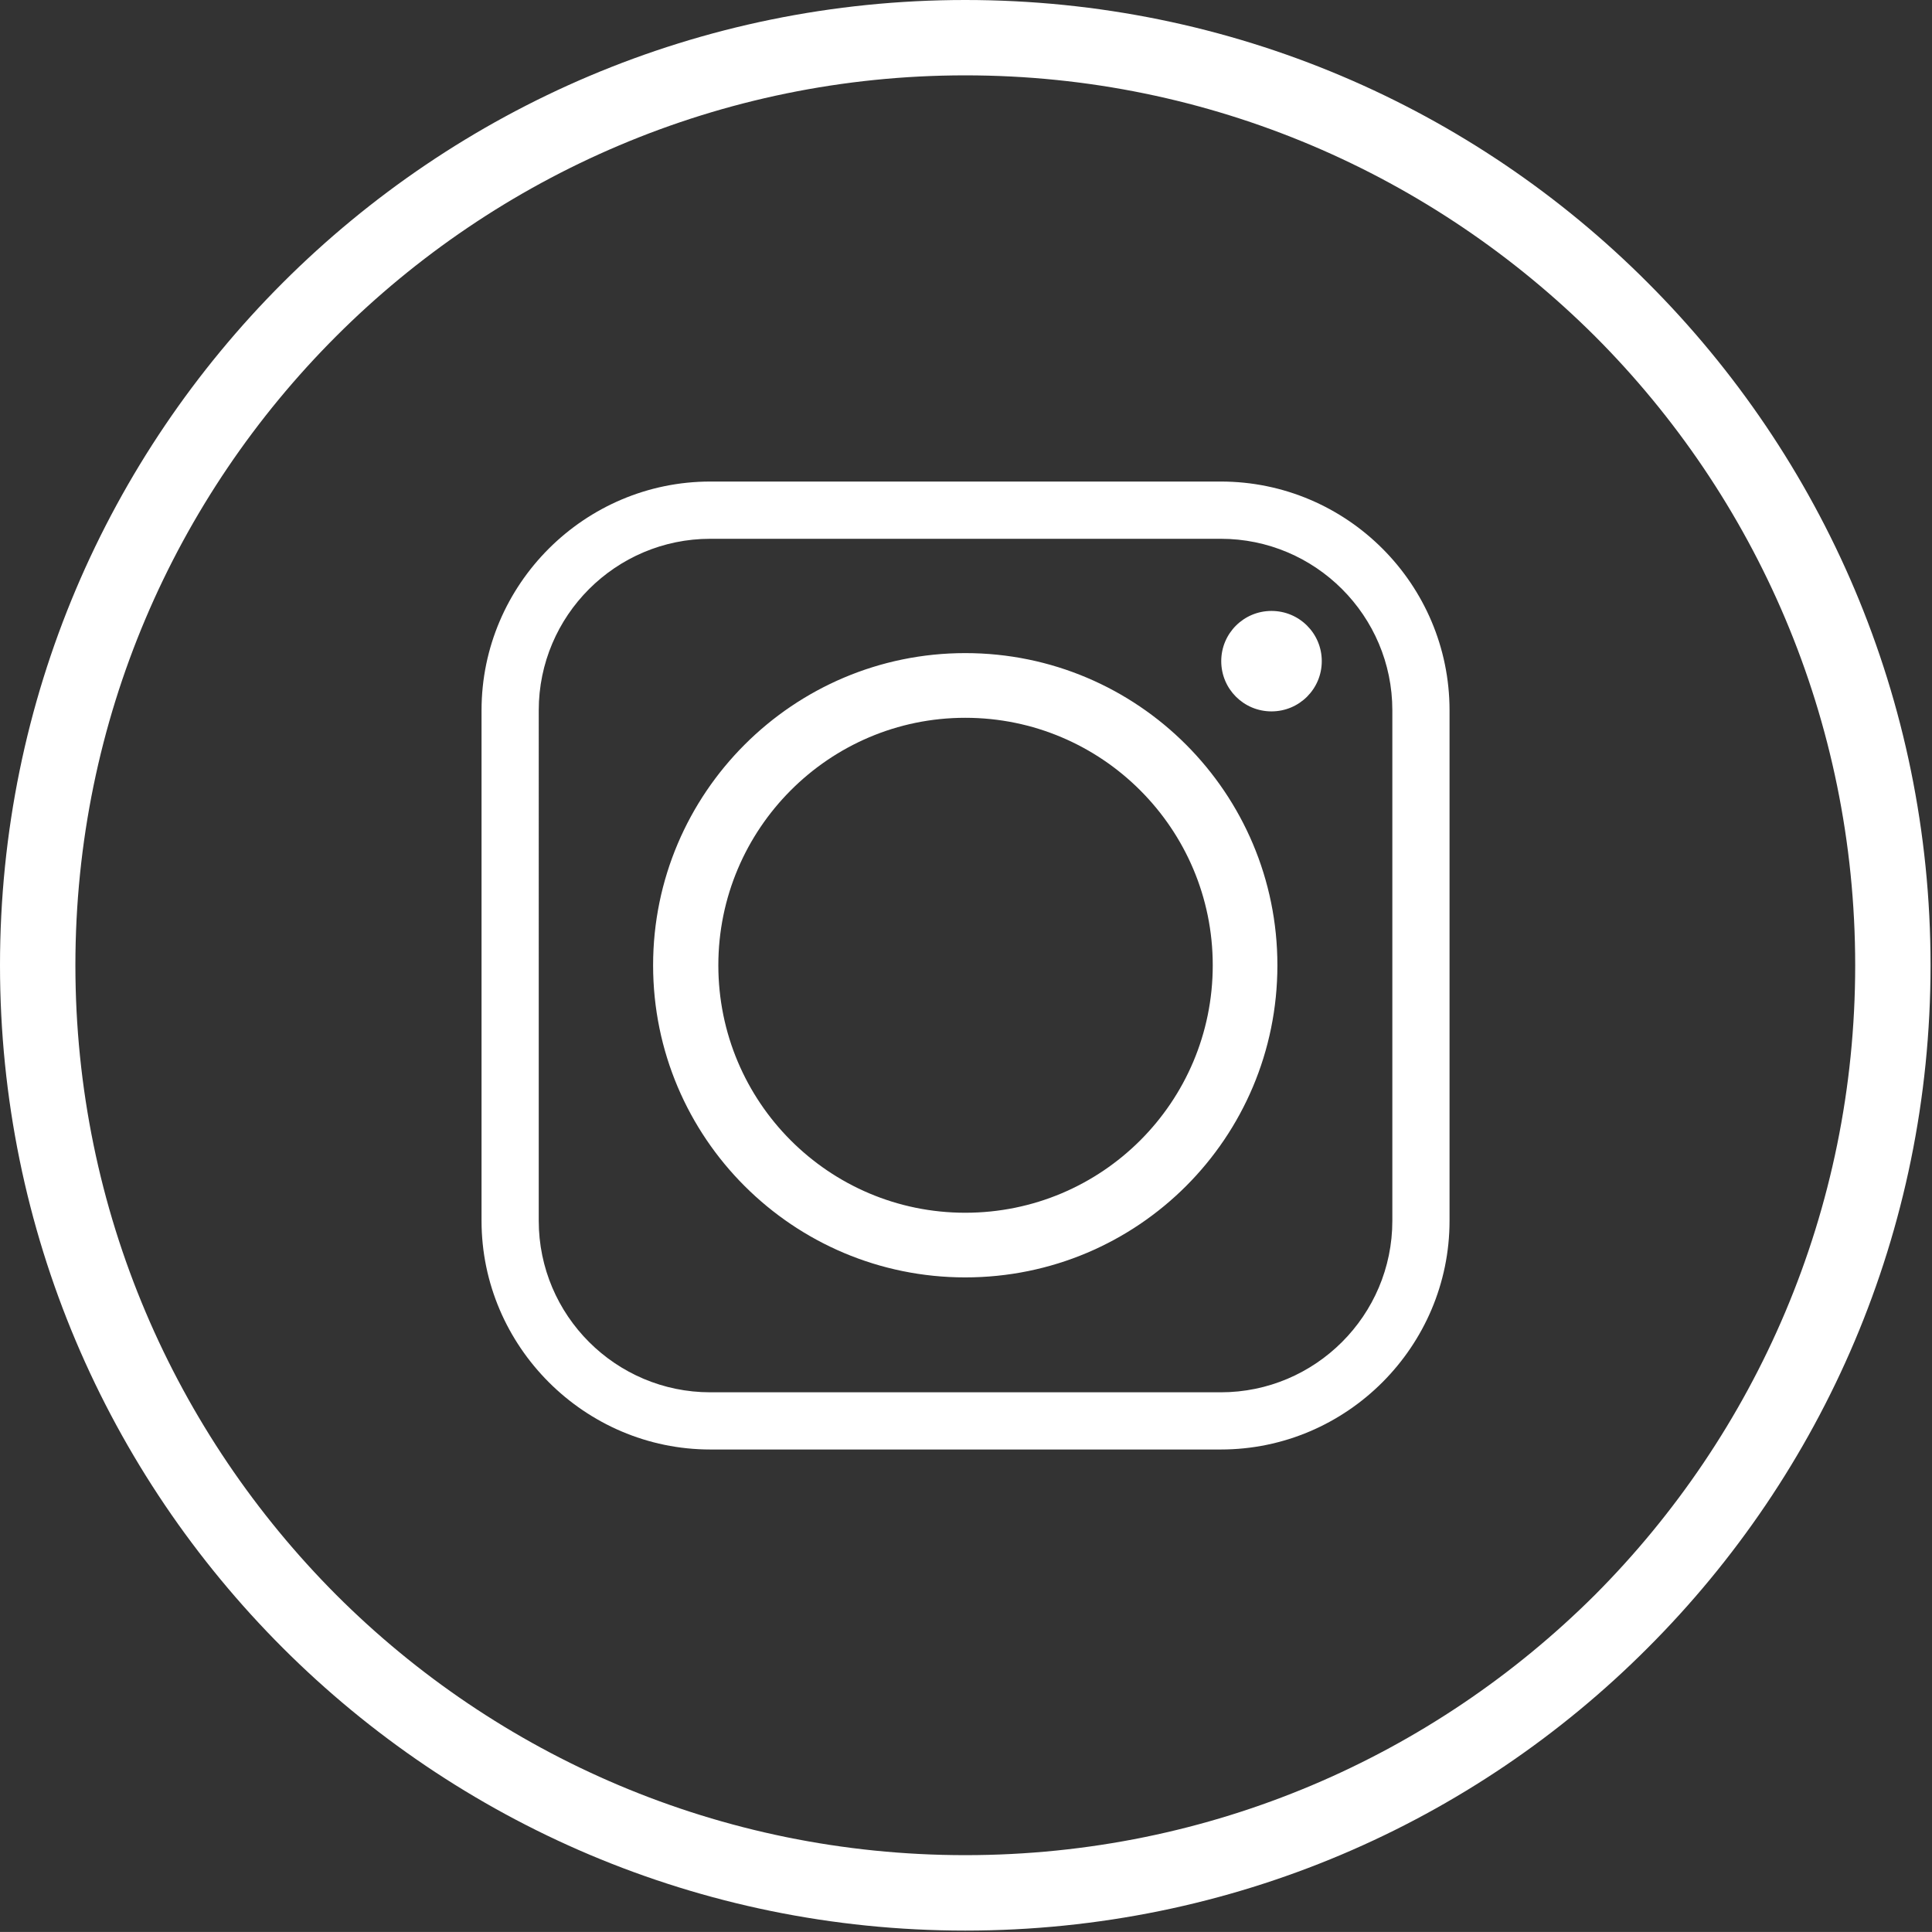 <?xml version="1.0" encoding="utf-8"?>
<!-- Generator: Adobe Illustrator 15.1.0, SVG Export Plug-In . SVG Version: 6.00 Build 0)  -->
<!DOCTYPE svg PUBLIC "-//W3C//DTD SVG 1.1//EN" "http://www.w3.org/Graphics/SVG/1.1/DTD/svg11.dtd">
<svg version="1.1" id="Calque_1" xmlns="http://www.w3.org/2000/svg" xmlns:xlink="http://www.w3.org/1999/xlink" x="0px" y="0px"
	 width="46.408px" height="46.407px" viewBox="0 0 46.408 46.407" enable-background="new 0 0 46.408 46.407" xml:space="preserve">
<rect x="0" y="0" width="46.408" height="46.407" fill="#333333" stroke="none"/>
<g>
	<path fill="#FFFFFF" d="M23.186,0c6.406,0,12.209,2.593,16.395,6.792c4.198,4.198,6.792,9.989,6.792,16.395
		c0,6.406-2.593,12.197-6.792,16.395c-4.186,4.198-9.989,6.792-16.395,6.792c-6.394,0-12.196-2.593-16.395-6.792S0,29.592,0,23.186
		C0,16.78,2.593,10.99,6.792,6.792S16.792,0,23.186,0L23.186,0z M38.311,8.075C34.433,4.211,29.092,1.81,23.186,1.81
		c-5.893,0-11.246,2.402-15.11,6.266C4.211,11.94,1.811,17.28,1.811,23.186c0,5.906,2.401,11.247,6.266,15.124
		c3.864,3.865,9.217,6.252,15.11,6.252c5.906,0,11.247-2.388,15.125-6.252c3.864-3.877,6.251-9.217,6.251-15.124
		C44.562,17.28,42.174,11.94,38.311,8.075L38.311,8.075z"/>
	<path fill-rule="evenodd" clip-rule="evenodd" fill="#FFFFFF" d="M17.255,23.186c0-3.274,2.657-5.944,5.931-5.944
		c3.287,0,5.945,2.67,5.945,5.944c0,3.287-2.658,5.945-5.945,5.945C19.912,29.131,17.255,26.473,17.255,23.186L17.255,23.186z
		 M29.324,11.567H17.062c-3.017,0-5.495,2.465-5.495,5.495v12.262c0,3.017,2.478,5.494,5.495,5.494h12.262
		c3.03,0,5.495-2.477,5.495-5.494V17.062C34.818,14.032,32.354,11.567,29.324,11.567L29.324,11.567z M17.062,12.942h12.262
		c2.272,0,4.121,1.848,4.121,4.12v12.262c0,2.272-1.849,4.12-4.121,4.12H17.062c-2.272,0-4.121-1.848-4.121-4.12V17.062
		C12.941,14.79,14.79,12.942,17.062,12.942L17.062,12.942z M30.542,14.675c-0.667,0-1.207,0.539-1.207,1.206
		c0,0.668,0.539,1.207,1.207,1.207s1.208-0.539,1.208-1.207C31.75,15.214,31.21,14.675,30.542,14.675L30.542,14.675z M30.684,23.186
		c0-4.134-3.351-7.498-7.498-7.498c-4.134,0-7.498,3.364-7.498,7.498c0,4.147,3.364,7.498,7.498,7.498
		C27.333,30.684,30.684,27.333,30.684,23.186L30.684,23.186z"/>
</g>
</svg>
